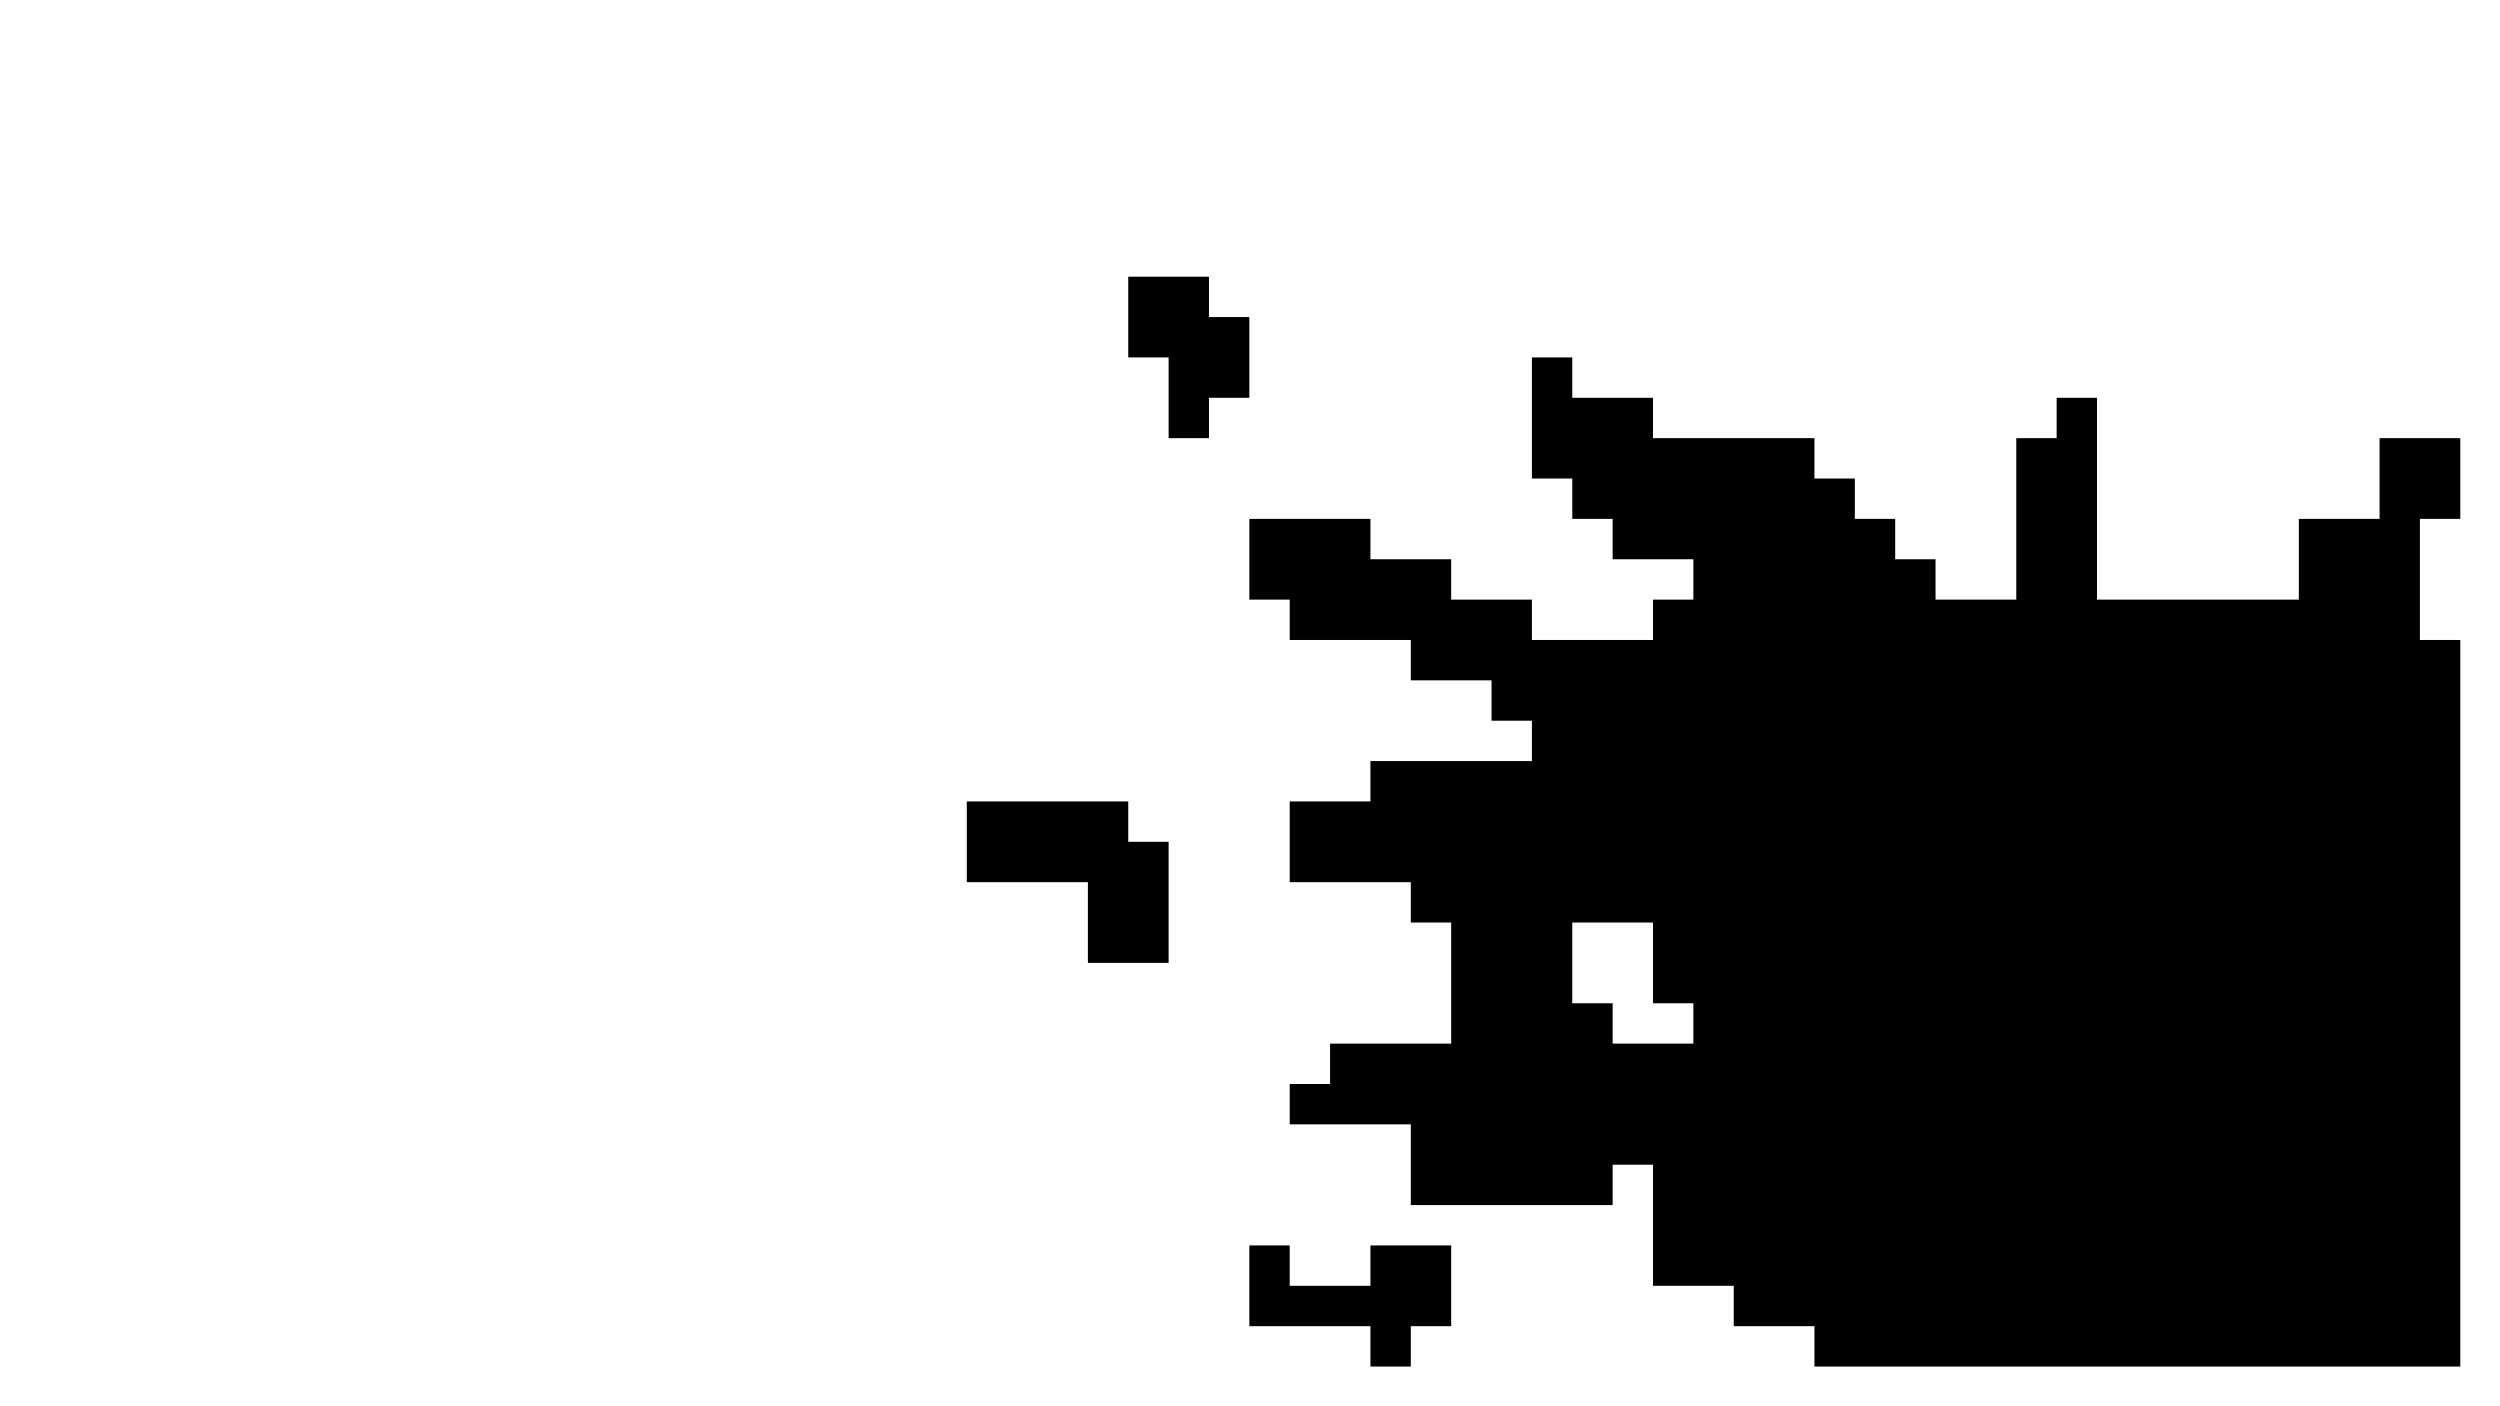 <svg id="Layer_1" data-name="Layer 1" xmlns="http://www.w3.org/2000/svg" viewBox="0 0 1920 1080"><polygon points="1052.5 956.5 1052.5 987.5 1021.5 987.5 990.5 987.5 990.5 956.5 959.5 956.5 959.5 987.5 959.5 1018.5 990.5 1018.5 1021.5 1018.5 1052.5 1018.5 1052.5 1049.5 1083.5 1049.5 1083.5 1018.5 1114.5 1018.5 1114.5 987.5 1114.5 956.5 1083.5 956.5 1052.5 956.5"/><polygon points="866.5 615.5 835.5 615.5 804.5 615.5 773.5 615.5 742.5 615.5 742.5 646.5 742.5 677.5 773.5 677.5 804.5 677.5 835.5 677.5 835.5 708.5 835.5 739.5 866.5 739.5 897.5 739.5 897.5 708.5 897.5 677.5 897.5 646.5 866.5 646.5 866.5 615.5"/><path d="M1827.5,336.5v62h-62v62h-155v-155h-31v31h-31v124h-62v-31h-31v-31h-31v-31h-31v-31h-124v-31h-62v-31h-31v93h31v31h31v31h62v31h-31v31h-93v-31h-62v-31h-62v-31h-93v62h31v31h93v31h62v31h31v31h-124v31h-62v62h93v31h31v93h-93v31h-31v31h93v62h155v-31h31v93h62v31h62v31h496v-558h-31v-93h31v-62h-62Zm-620,434v-62h62v62h31v31h-62v-31Z"/><polygon points="959.5 274.5 959.5 243.5 928.5 243.5 928.5 212.5 897.5 212.5 866.5 212.5 866.5 243.5 866.5 274.5 897.5 274.5 897.5 305.5 897.5 336.5 928.5 336.5 928.5 305.5 959.5 305.5 959.5 274.5"/></svg>